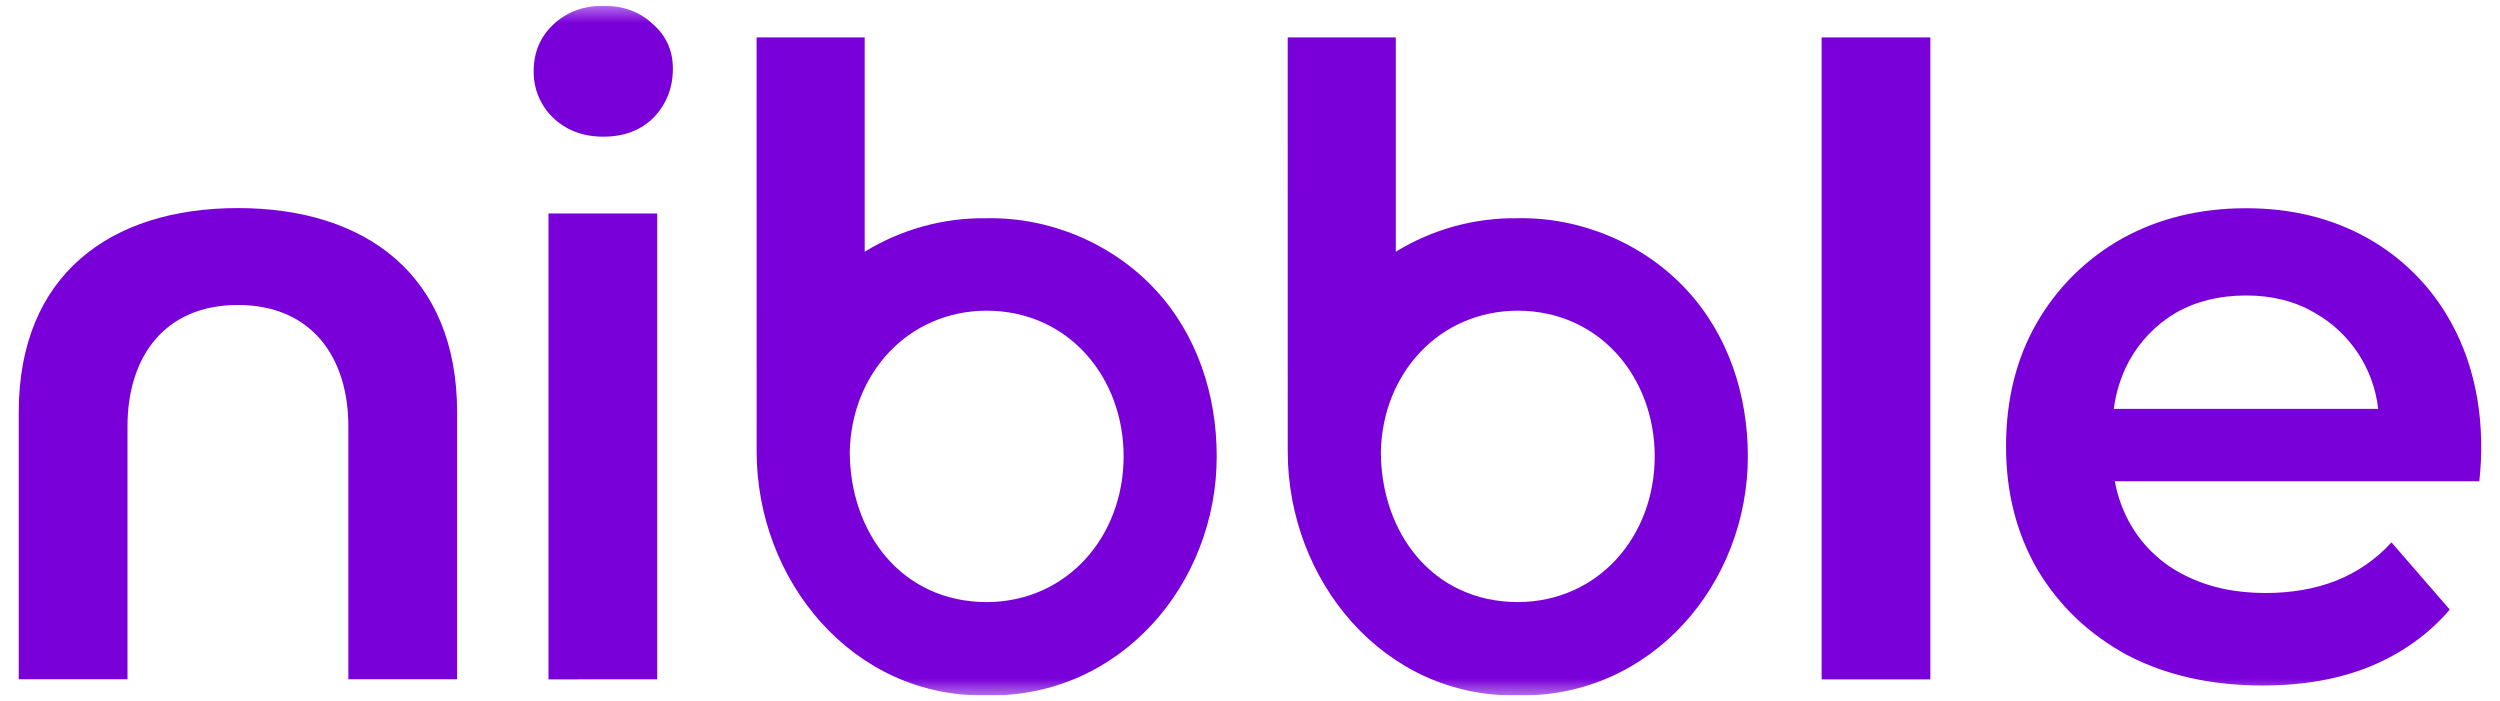 <svg width="164" height="46" viewBox="0 0 164 46" fill="none" xmlns="http://www.w3.org/2000/svg">
<g clip-path="url(#clip0_5_343)">
<mask id="mask0_5_343" style="mask-type:luminance" maskUnits="userSpaceOnUse" x="0" y="0" width="164" height="46">
<path d="M0 0.379H164V45.621H0V0.379Z" fill="white"/>
</mask>
<g mask="url(#mask0_5_343)">
<path d="M39.575 8.966C38.243 8.966 37.139 8.546 36.265 7.707C35.86 7.313 35.54 6.841 35.324 6.319C35.108 5.797 35.001 5.236 35.009 4.672C35.009 3.451 35.428 2.44 36.265 1.639C37.141 0.799 38.244 0.379 39.575 0.379C40.906 0.379 41.99 0.78 42.828 1.582C43.703 2.345 44.141 3.318 44.141 4.5C44.141 5.759 43.722 6.828 42.885 7.705C42.048 8.545 40.945 8.966 39.575 8.966ZM35.98 44.567V14.003H43.113V44.565L35.98 44.567Z" fill="#7A00DA"/>
<path fill-rule="evenodd" clip-rule="evenodd" d="M56.725 2.453H49.632L49.636 29.626C49.636 38.047 55.894 45.777 64.725 45.619C73.5 45.777 79.817 38.305 79.817 29.939C79.817 25.913 78.541 21.952 75.774 18.983C72.956 15.958 68.85 14.24 64.725 14.316C61.904 14.275 59.13 15.037 56.725 16.512V2.453ZM55.745 29.626C55.854 24.505 59.562 20.395 64.725 20.38C70.139 20.395 73.71 24.793 73.71 29.937C73.71 35.172 70.024 39.481 64.725 39.498C59.08 39.479 55.745 34.88 55.745 29.626Z" fill="#7A00DA"/>
<path d="M119.498 2.453V44.567H126.631V2.455L119.498 2.453Z" fill="#7A00DA"/>
<path fill-rule="evenodd" clip-rule="evenodd" d="M139.532 42.965C142.081 44.301 145.048 44.969 148.435 44.969C151.099 44.969 153.458 44.549 155.512 43.709C157.604 42.832 159.335 41.592 160.705 39.988L156.882 35.581C155.873 36.689 154.623 37.55 153.229 38.1C151.859 38.634 150.318 38.901 148.605 38.901C146.625 38.901 144.875 38.519 143.355 37.757C141.882 37.038 140.652 35.905 139.817 34.495C139.286 33.593 138.919 32.604 138.733 31.573H162.643C163.039 28.018 162.53 24.241 160.76 21.1C159.485 18.791 157.587 16.887 155.282 15.605C152.96 14.308 150.316 13.66 147.347 13.66C144.304 13.66 141.583 14.327 139.185 15.662C136.853 16.972 134.92 18.892 133.594 21.215C132.262 23.543 131.596 26.233 131.596 29.285C131.596 32.3 132.281 34.99 133.651 37.357C135.058 39.723 137.017 41.593 139.528 42.965M138.665 26.823C138.802 25.742 139.132 24.695 139.641 23.732C140.358 22.403 141.424 21.295 142.723 20.527C144.055 19.764 145.596 19.383 147.346 19.383C149.058 19.383 150.561 19.764 151.855 20.527C152.995 21.173 153.967 22.081 154.689 23.175C155.411 24.27 155.864 25.52 156.009 26.823H138.665ZM84.473 2.453H91.565V16.512C93.97 15.037 96.744 14.275 99.565 14.316C103.689 14.24 107.797 15.958 110.613 18.983C113.381 21.952 114.659 25.913 114.659 29.939C114.659 38.305 108.34 45.777 99.565 45.619C90.735 45.777 84.477 38.047 84.475 29.626L84.473 2.453ZM99.565 20.38C94.402 20.395 90.694 24.505 90.585 29.626C90.585 34.88 93.921 39.481 99.565 39.496C104.864 39.481 108.549 35.172 108.549 29.939C108.549 24.793 104.979 20.395 99.565 20.38Z" fill="#7A00DA"/>
<path d="M1.229 27.044C1.229 18.05 7.222 13.65 15.603 13.65C23.989 13.65 29.986 18.043 29.986 27.044V44.56H22.851V27.958C22.851 23.404 20.413 20.007 15.603 20.007C10.796 20.007 8.364 23.409 8.364 27.958V44.558H1.229V27.044Z" fill="#7A00DA"/>
</g>
</g>
<defs>
<clipPath id="clip0_5_343">
<rect width="164" height="45.241" fill="white" transform="translate(0 0.379)"/>
</clipPath>
</defs>
</svg>

